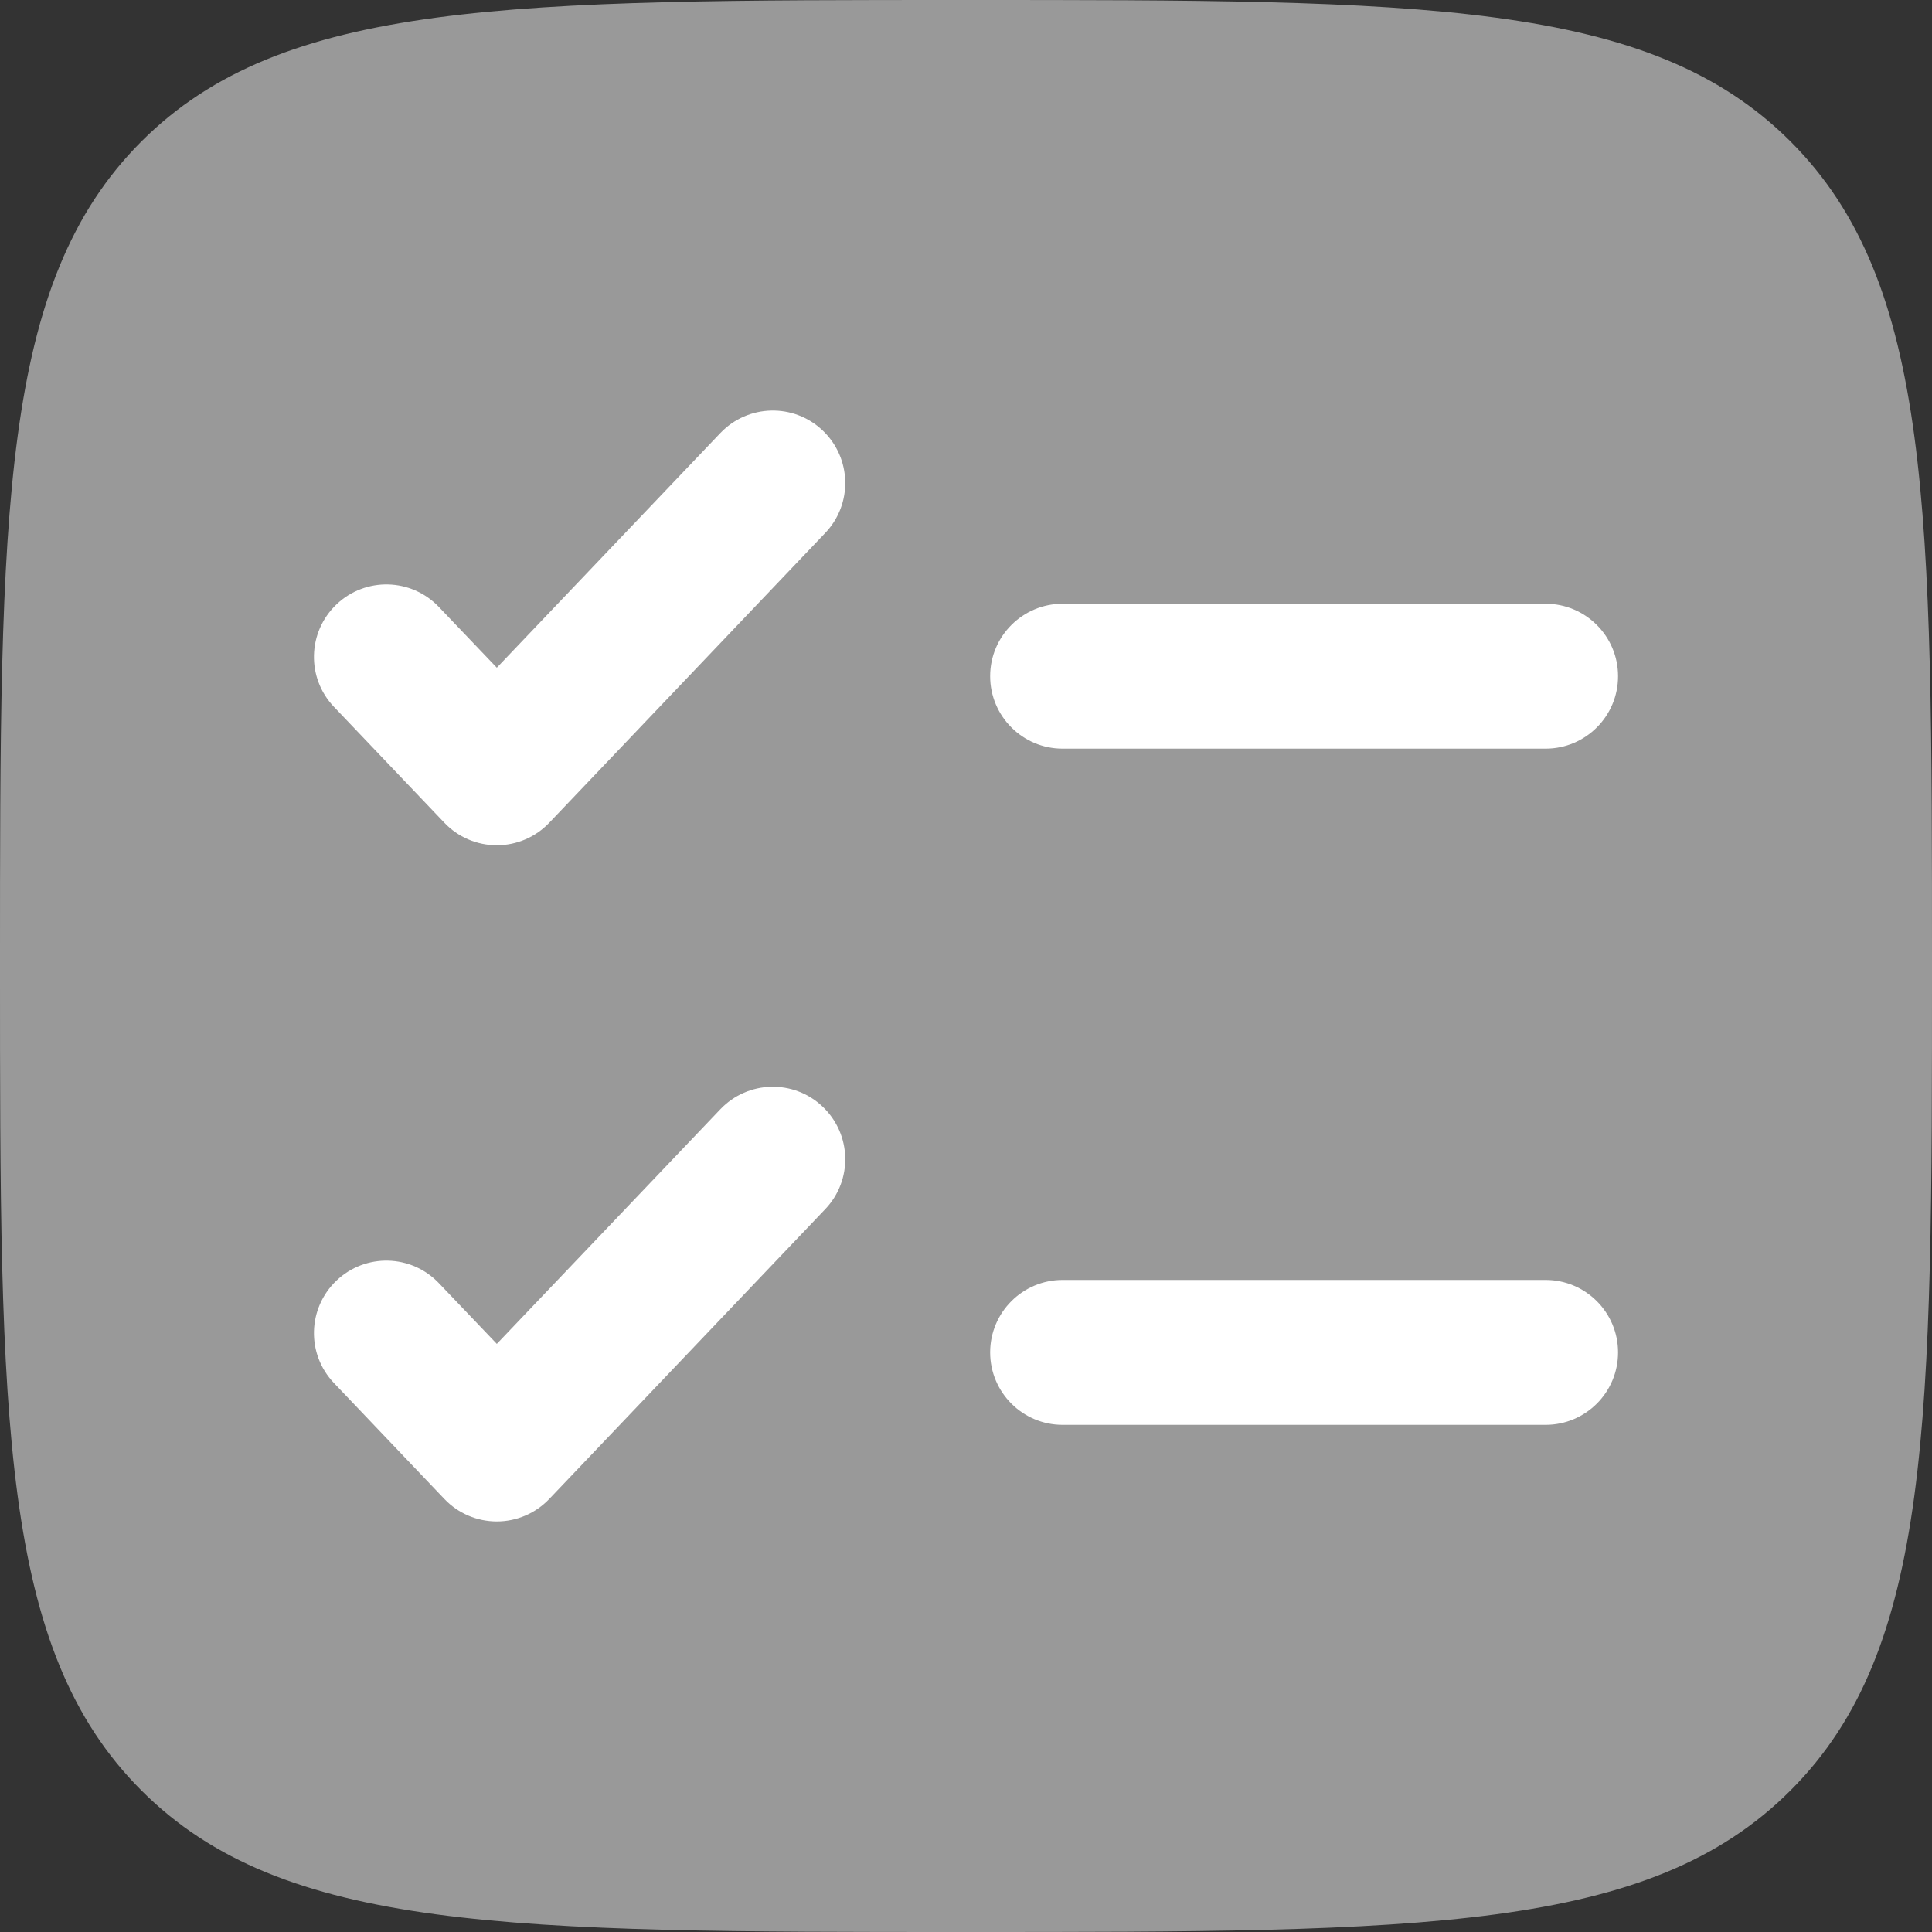 <svg width="20" height="20" viewBox="0 0 20 20" fill="none" xmlns="http://www.w3.org/2000/svg">
<rect x="0" y="0" width="20" height="20" fill="#333333" stroke="none"/>
<path opacity="0.5" d="M0 10C0 5.286 0 2.929 1.464 1.464C2.929 0 5.286 0 10 0C14.714 0 17.071 0 18.535 1.464C20 2.929 20 5.286 20 10C20 14.714 20 17.071 18.535 18.535C17.071 20 14.714 20 10 20C5.286 20 2.929 20 1.464 18.535C0 17.071 0 14.714 0 10Z" fill="white"/>
<path d="M8.543 5.517C8.829 5.217 8.817 4.743 8.517 4.457C8.217 4.171 7.743 4.183 7.457 4.483L5.143 6.912L4.543 6.283C4.257 5.983 3.783 5.971 3.483 6.257C3.183 6.543 3.171 7.017 3.457 7.317L4.6 8.517C4.741 8.666 4.938 8.75 5.143 8.75C5.348 8.75 5.544 8.666 5.686 8.517L8.543 5.517Z" fill="white"/>
<path d="M11 6.25C10.586 6.25 10.25 6.586 10.25 7C10.25 7.414 10.586 7.75 11 7.75H16C16.414 7.75 16.75 7.414 16.75 7C16.75 6.586 16.414 6.25 16 6.25H11Z" fill="white"/>
<path d="M8.543 12.517C8.829 12.217 8.817 11.743 8.517 11.457C8.217 11.171 7.743 11.183 7.457 11.483L5.143 13.912L4.543 13.283C4.257 12.983 3.783 12.971 3.483 13.257C3.183 13.543 3.171 14.017 3.457 14.317L4.6 15.517C4.741 15.666 4.938 15.75 5.143 15.75C5.348 15.75 5.544 15.666 5.686 15.517L8.543 12.517Z" fill="white"/>
<path d="M11 13.25C10.586 13.25 10.25 13.586 10.25 14C10.25 14.414 10.586 14.75 11 14.75H16C16.414 14.75 16.75 14.414 16.75 14C16.75 13.586 16.414 13.25 16 13.25H11Z" fill="white"/>
</svg>
